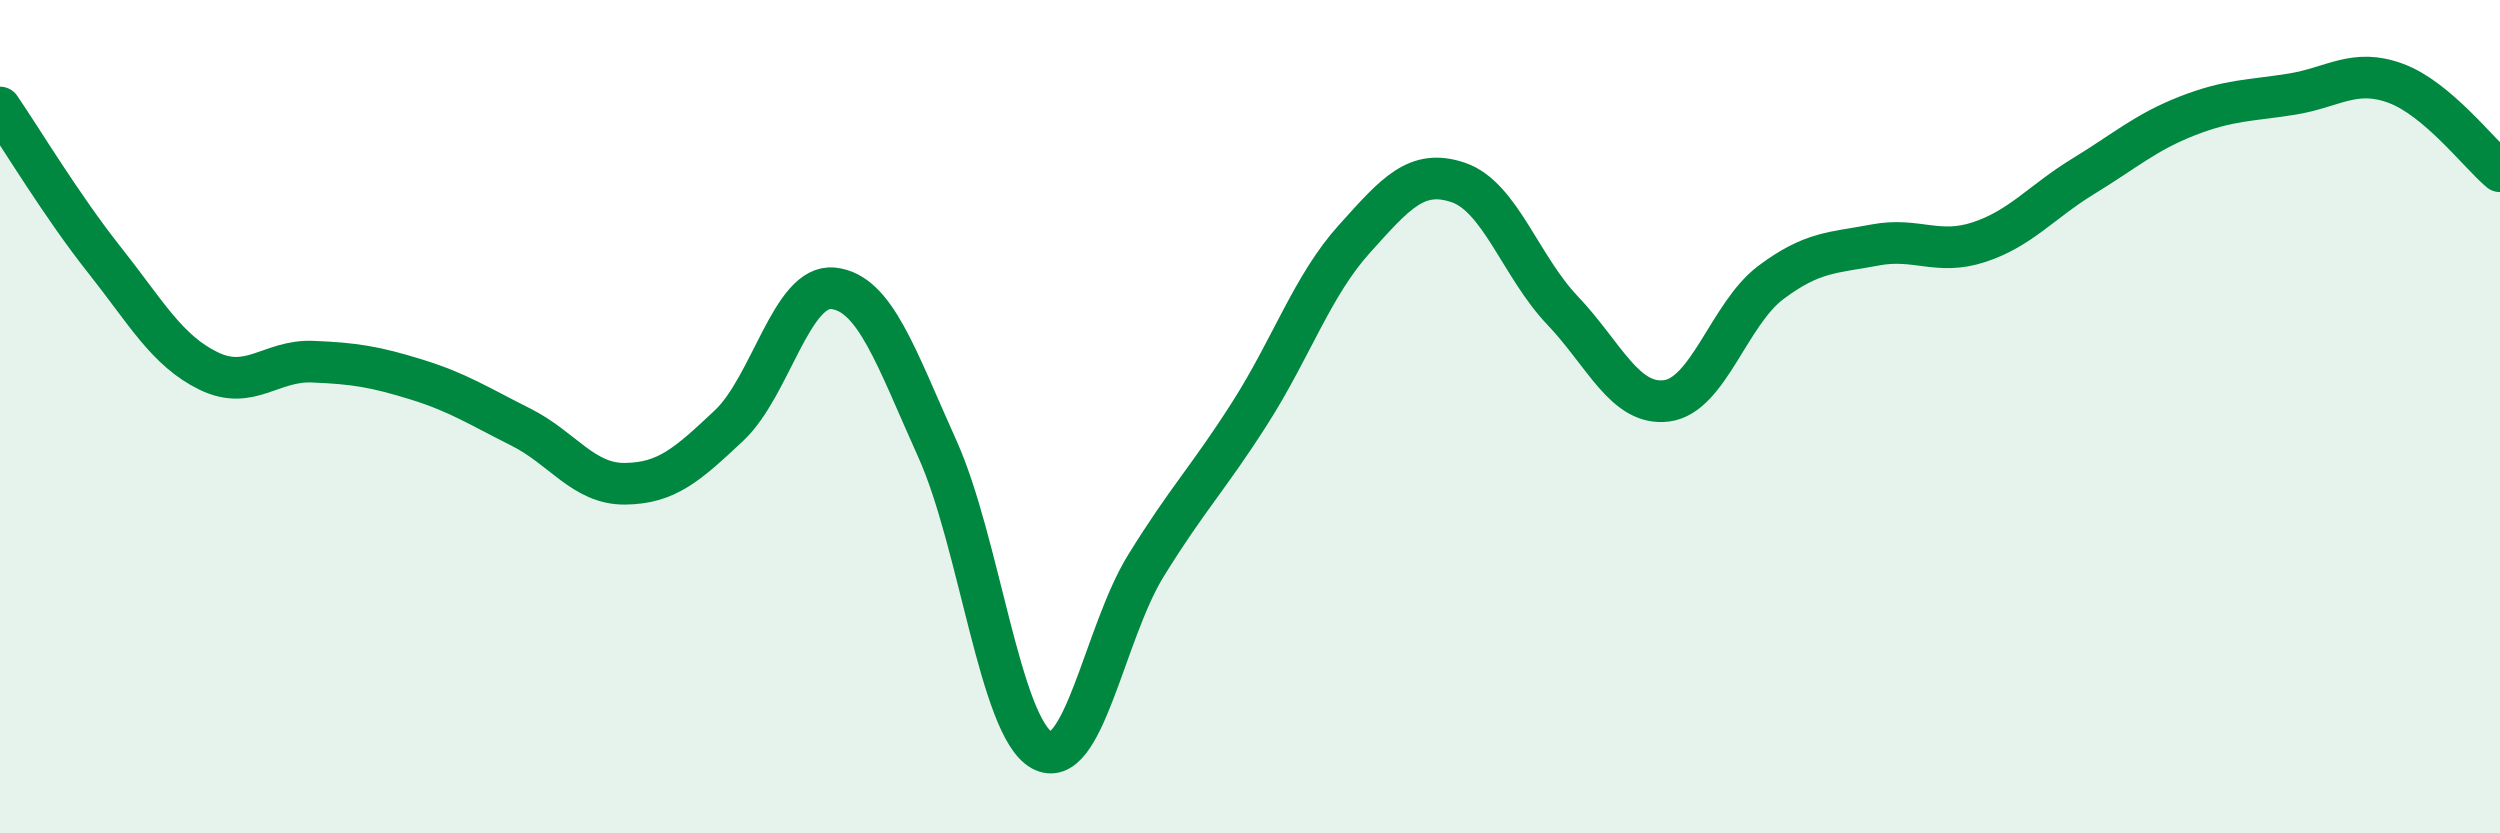 
    <svg width="60" height="20" viewBox="0 0 60 20" xmlns="http://www.w3.org/2000/svg">
      <path
        d="M 0,2.58 C 0.5,3.31 1.5,4.97 2.5,6.23 C 3.5,7.49 4,8.41 5,8.9 C 6,9.39 6.5,8.64 7.5,8.68 C 8.5,8.72 9,8.8 10,9.11 C 11,9.42 11.5,9.75 12.5,10.25 C 13.5,10.75 14,11.62 15,11.61 C 16,11.6 16.5,11.15 17.5,10.21 C 18.5,9.27 19,6.81 20,6.92 C 21,7.03 21.5,8.56 22.5,10.78 C 23.5,13 24,17.44 25,18 C 26,18.56 26.5,15.2 27.5,13.58 C 28.5,11.96 29,11.48 30,9.91 C 31,8.34 31.5,6.85 32.5,5.74 C 33.5,4.63 34,4.04 35,4.38 C 36,4.72 36.5,6.4 37.5,7.45 C 38.5,8.5 39,9.75 40,9.62 C 41,9.49 41.5,7.53 42.5,6.78 C 43.5,6.03 44,6.07 45,5.88 C 46,5.69 46.5,6.14 47.5,5.81 C 48.5,5.48 49,4.84 50,4.23 C 51,3.62 51.5,3.17 52.5,2.78 C 53.5,2.39 54,2.42 55,2.26 C 56,2.1 56.5,1.63 57.5,2 C 58.5,2.37 59.5,3.69 60,4.11L60 20L0 20Z"
        fill="#008740"
        opacity="0.1"
        stroke-linecap="round"
        stroke-linejoin="round"
      />
      <path
        d="M 0,2.58 C 0.5,3.31 1.5,4.97 2.5,6.23 C 3.5,7.49 4,8.41 5,8.9 C 6,9.39 6.5,8.64 7.5,8.68 C 8.5,8.72 9,8.8 10,9.11 C 11,9.42 11.5,9.75 12.5,10.25 C 13.5,10.75 14,11.62 15,11.61 C 16,11.6 16.5,11.15 17.5,10.21 C 18.5,9.27 19,6.81 20,6.92 C 21,7.03 21.5,8.56 22.5,10.78 C 23.5,13 24,17.44 25,18 C 26,18.56 26.5,15.2 27.5,13.58 C 28.5,11.96 29,11.48 30,9.91 C 31,8.34 31.5,6.85 32.5,5.74 C 33.5,4.63 34,4.04 35,4.38 C 36,4.72 36.5,6.4 37.5,7.45 C 38.5,8.5 39,9.75 40,9.62 C 41,9.49 41.5,7.53 42.5,6.78 C 43.5,6.03 44,6.07 45,5.88 C 46,5.69 46.5,6.14 47.5,5.81 C 48.5,5.48 49,4.84 50,4.23 C 51,3.62 51.5,3.17 52.5,2.78 C 53.5,2.39 54,2.42 55,2.26 C 56,2.1 56.5,1.63 57.5,2 C 58.5,2.37 59.5,3.69 60,4.11"
        stroke="#008740"
        stroke-width="1"
        fill="none"
        stroke-linecap="round"
        stroke-linejoin="round"
      />
    </svg>
  